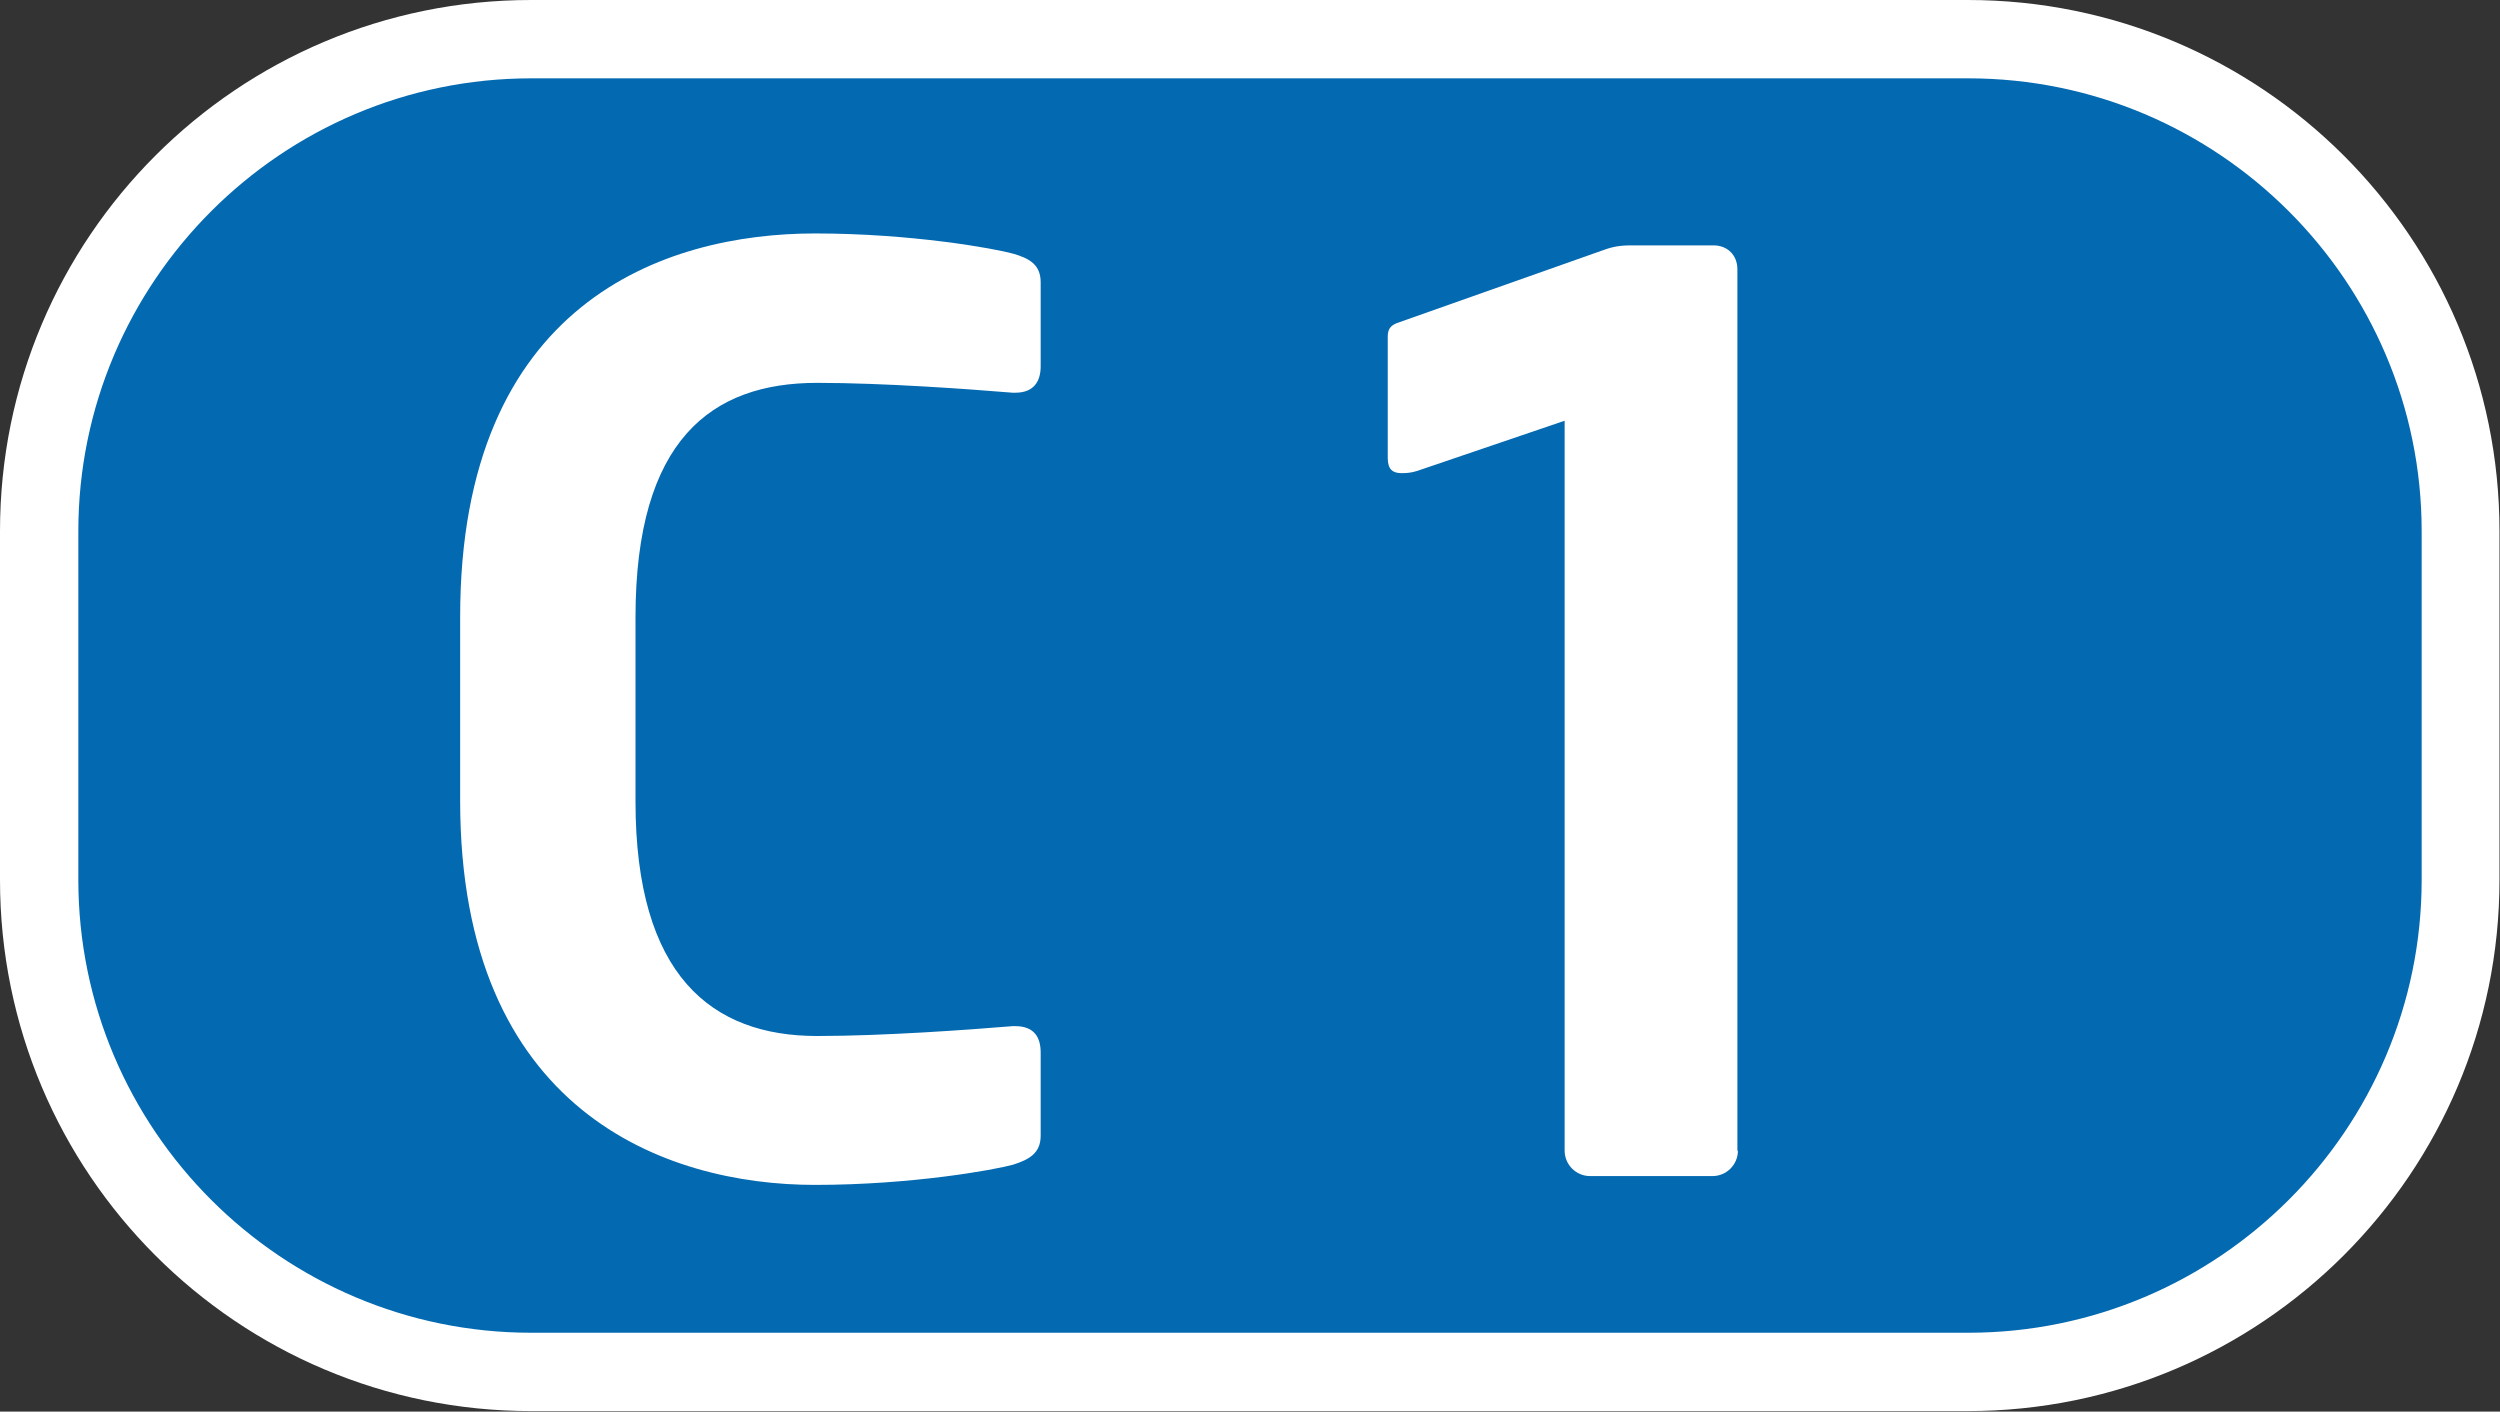 <?xml version="1.0" encoding="UTF-8"?><svg id="a" xmlns="http://www.w3.org/2000/svg" xmlns:xlink="http://www.w3.org/1999/xlink" viewBox="0 0 48.19 27.21"><rect x="0" y="0" width="48.19" height="27.21" fill="#333333" stroke="none"/><defs><style>.c,.d{fill:#fff;}.d{fill-rule:evenodd;}.e{fill:#0369b1;}.f{clip-path:url(#b);}.g{fill:none;}</style><clipPath id="b"><rect class="g" x="0" y="0" width="48.19" height="27.21"/></clipPath></defs><rect class="e" x=".66" y=".65" width="46.87" height="25.91" rx="10.11" ry="10.11"/><g class="f"><path class="c" d="M37.94,1.51c4.82,0,8.74,3.92,8.74,8.73v6.72c0,4.81-3.92,8.73-8.74,8.73H10.24c-4.81,0-8.73-3.92-8.73-8.73v-6.72C1.51,5.43,5.43,1.51,10.24,1.51h27.69m0-1.51H10.24C4.58,0,0,4.58,0,10.24v6.72c0,5.66,4.58,10.24,10.24,10.24h27.69c5.66,0,10.25-4.59,10.25-10.24v-6.72c0-5.66-4.59-10.24-10.25-10.24"/><path class="d" d="M20.06,21.91v-1.62c0-.29-.12-.51-.49-.51h-.05c-.85,.07-2.49,.19-3.77,.19-2.03,0-3.5-1.16-3.5-4.52v-3.55c0-3.43,1.47-4.52,3.5-4.52,1.28,0,2.92,.12,3.77,.19h.05c.36,0,.49-.22,.49-.51v-1.62c0-.34-.22-.46-.53-.55-.36-.1-1.96-.39-3.82-.39-2.9,0-6.84,1.33-6.84,7.39v3.55c0,5.97,3.94,7.4,6.84,7.4,1.86,0,3.46-.29,3.82-.39,.31-.1,.53-.22,.53-.56"/><path class="d" d="M33.49,22.18V5.19c0-.27-.19-.46-.46-.46h-1.6c-.27,0-.41,.05-.55,.1l-3.96,1.4c-.12,.05-.17,.12-.17,.26v2.34c0,.22,.1,.29,.26,.29,.08,0,.17,0,.3-.04l2.85-.97v14.07c0,.27,.22,.49,.49,.49h2.36c.27,0,.49-.22,.49-.49"/></g></svg>
